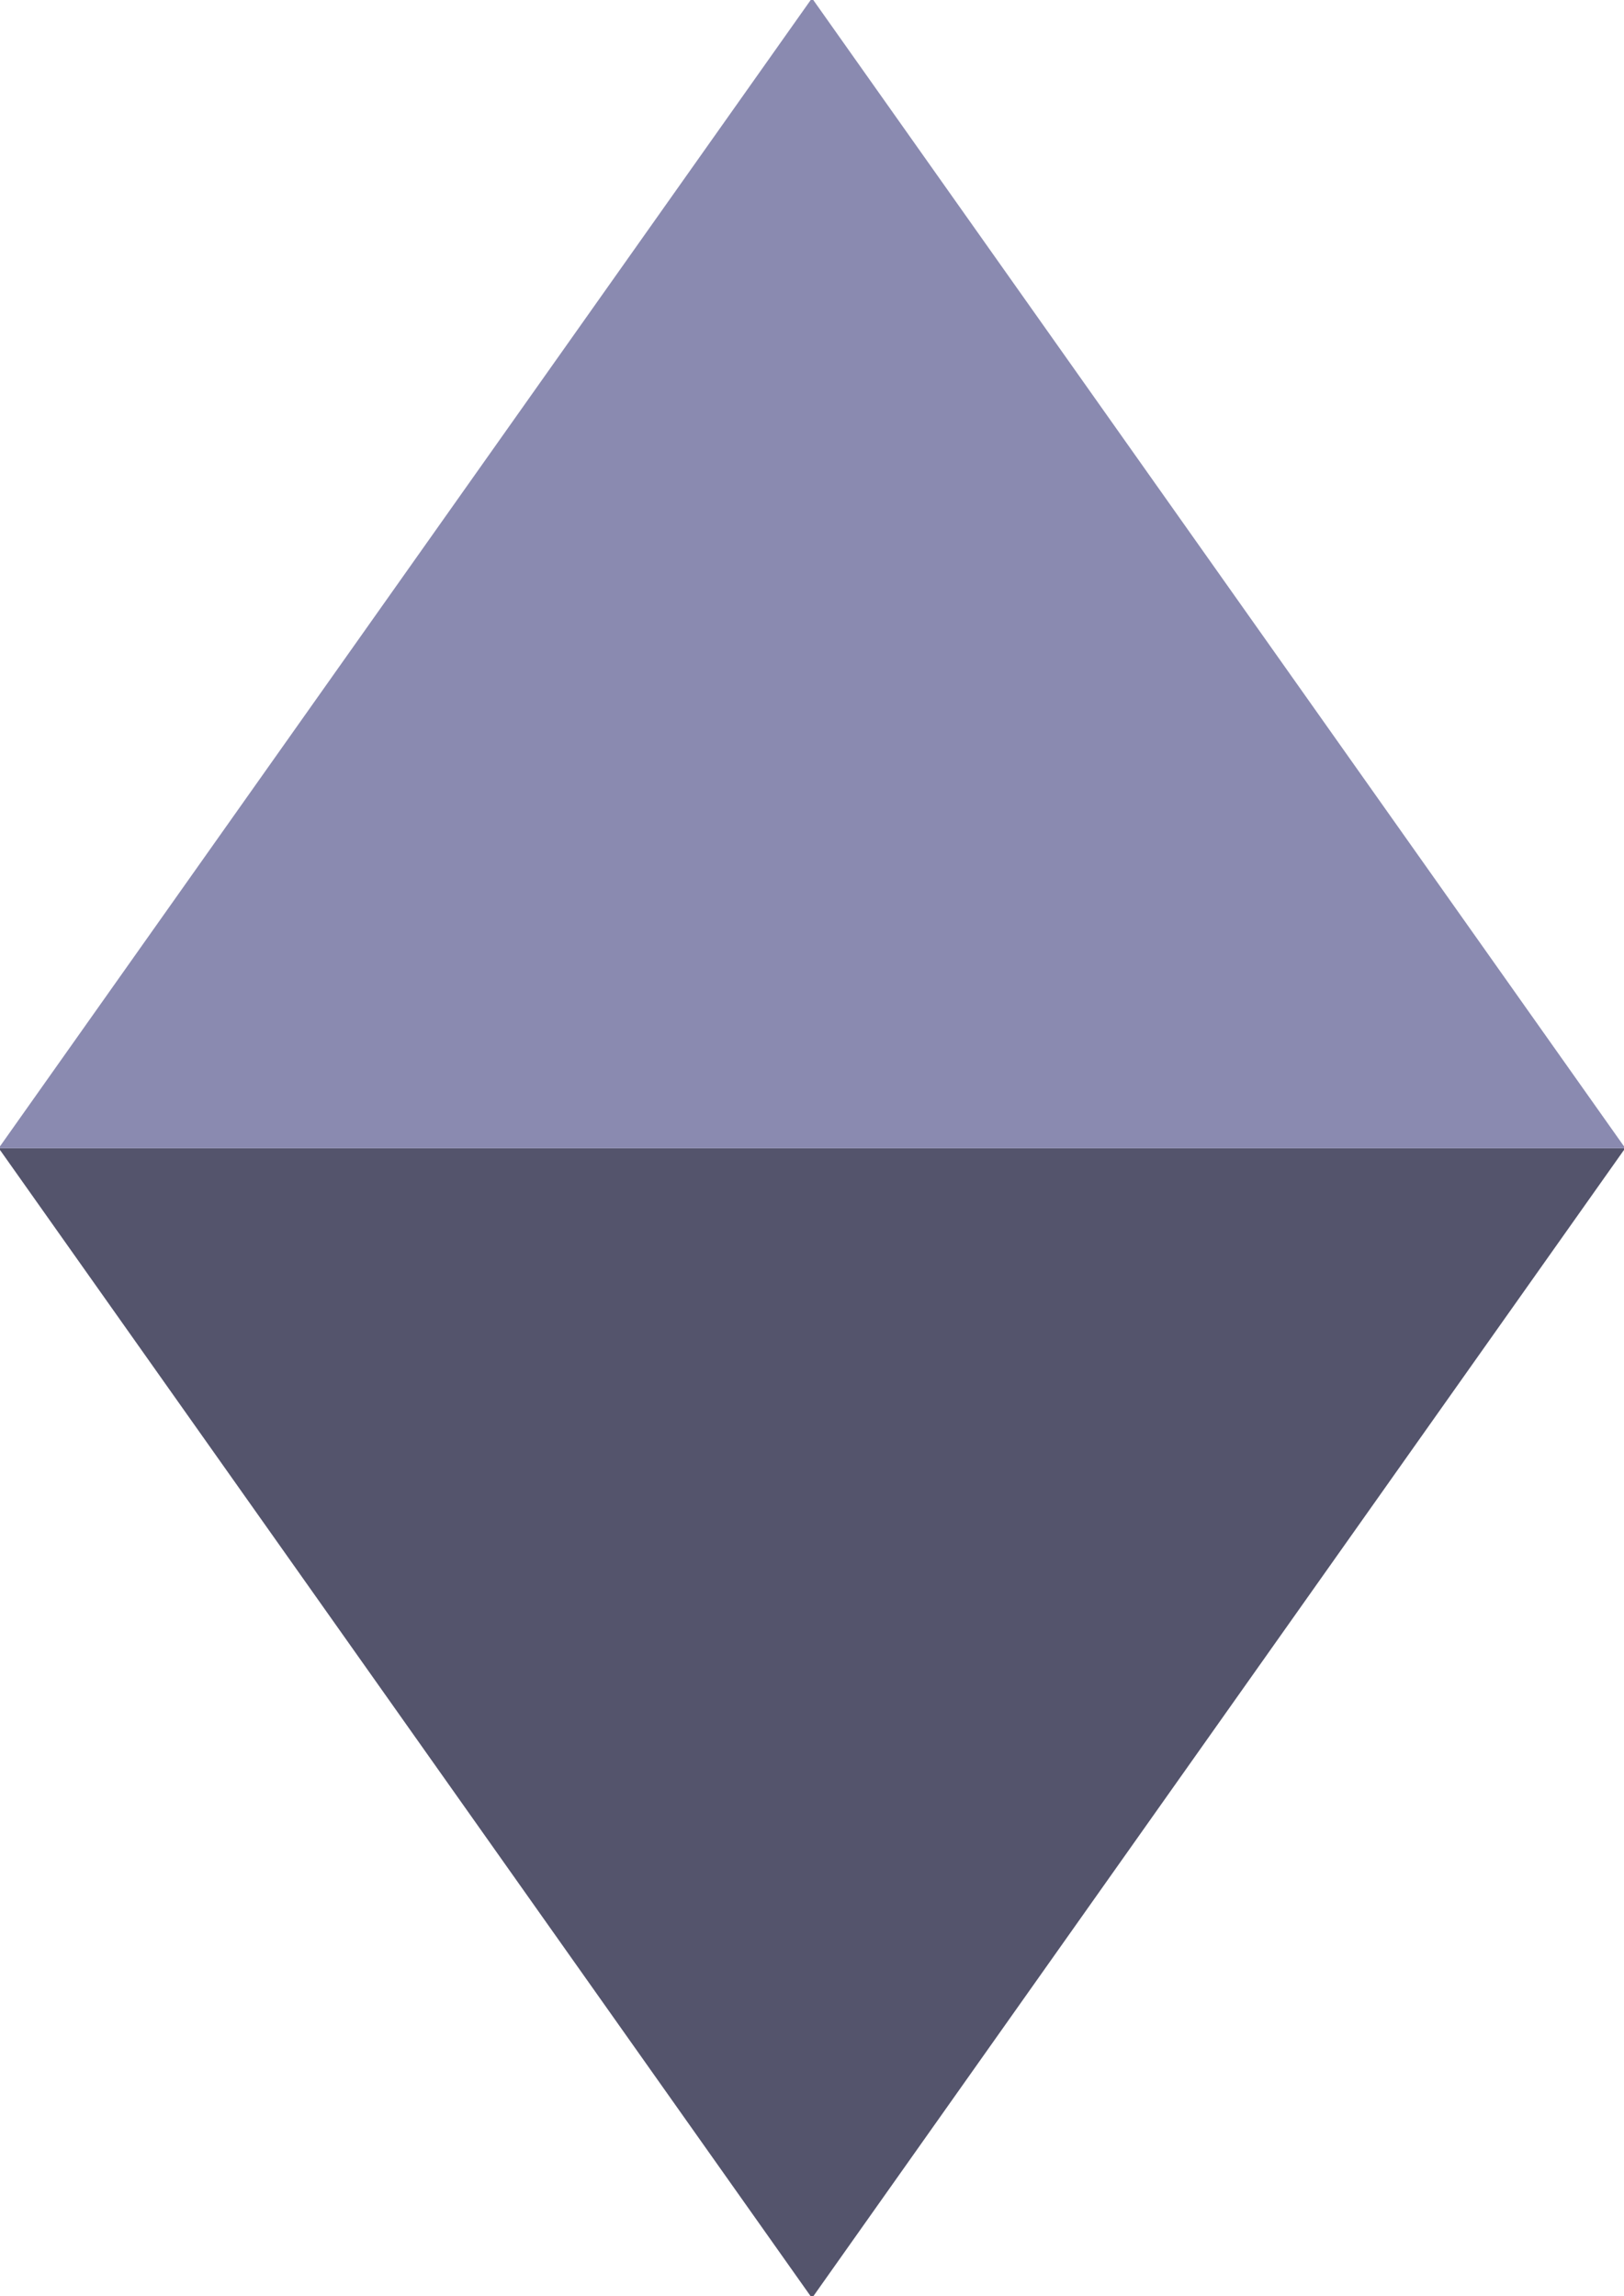 <?xml version="1.0" encoding="UTF-8" standalone="no"?>
<!-- Created with Inkscape (http://www.inkscape.org/) -->

<svg
   width="52.917mm"
   height="74.835mm"
   viewBox="0 0 52.917 74.835"
   version="1.1"
   id="svg5"
   xmlns="http://www.w3.org/2000/svg"
   xmlns:svg="http://www.w3.org/2000/svg">
  <defs
     id="defs2" />
  <g
     id="layer1"
     transform="translate(-26.967,-51.507)">
    <g
       transform="matrix(0.265,0,0,0.265,53.425,88.924)"
       id="g6798">
      <path
         style="fill:#54546c;fill-opacity:1;stroke:#000000;stroke-width:2.77556e-17;stroke-linejoin:round;stroke-opacity:1"
         d="M 0,141.421 100,0 h -200 z"
         id="path6794" />
      <path
         style="fill:#8a8ab0;fill-opacity:1;stroke:#000000;stroke-width:2.77556e-17;stroke-linejoin:round;stroke-opacity:1"
         d="M 100,0 0,-141.421 -100,0 Z"
         id="path6796" />
    </g>
  </g>
</svg>
